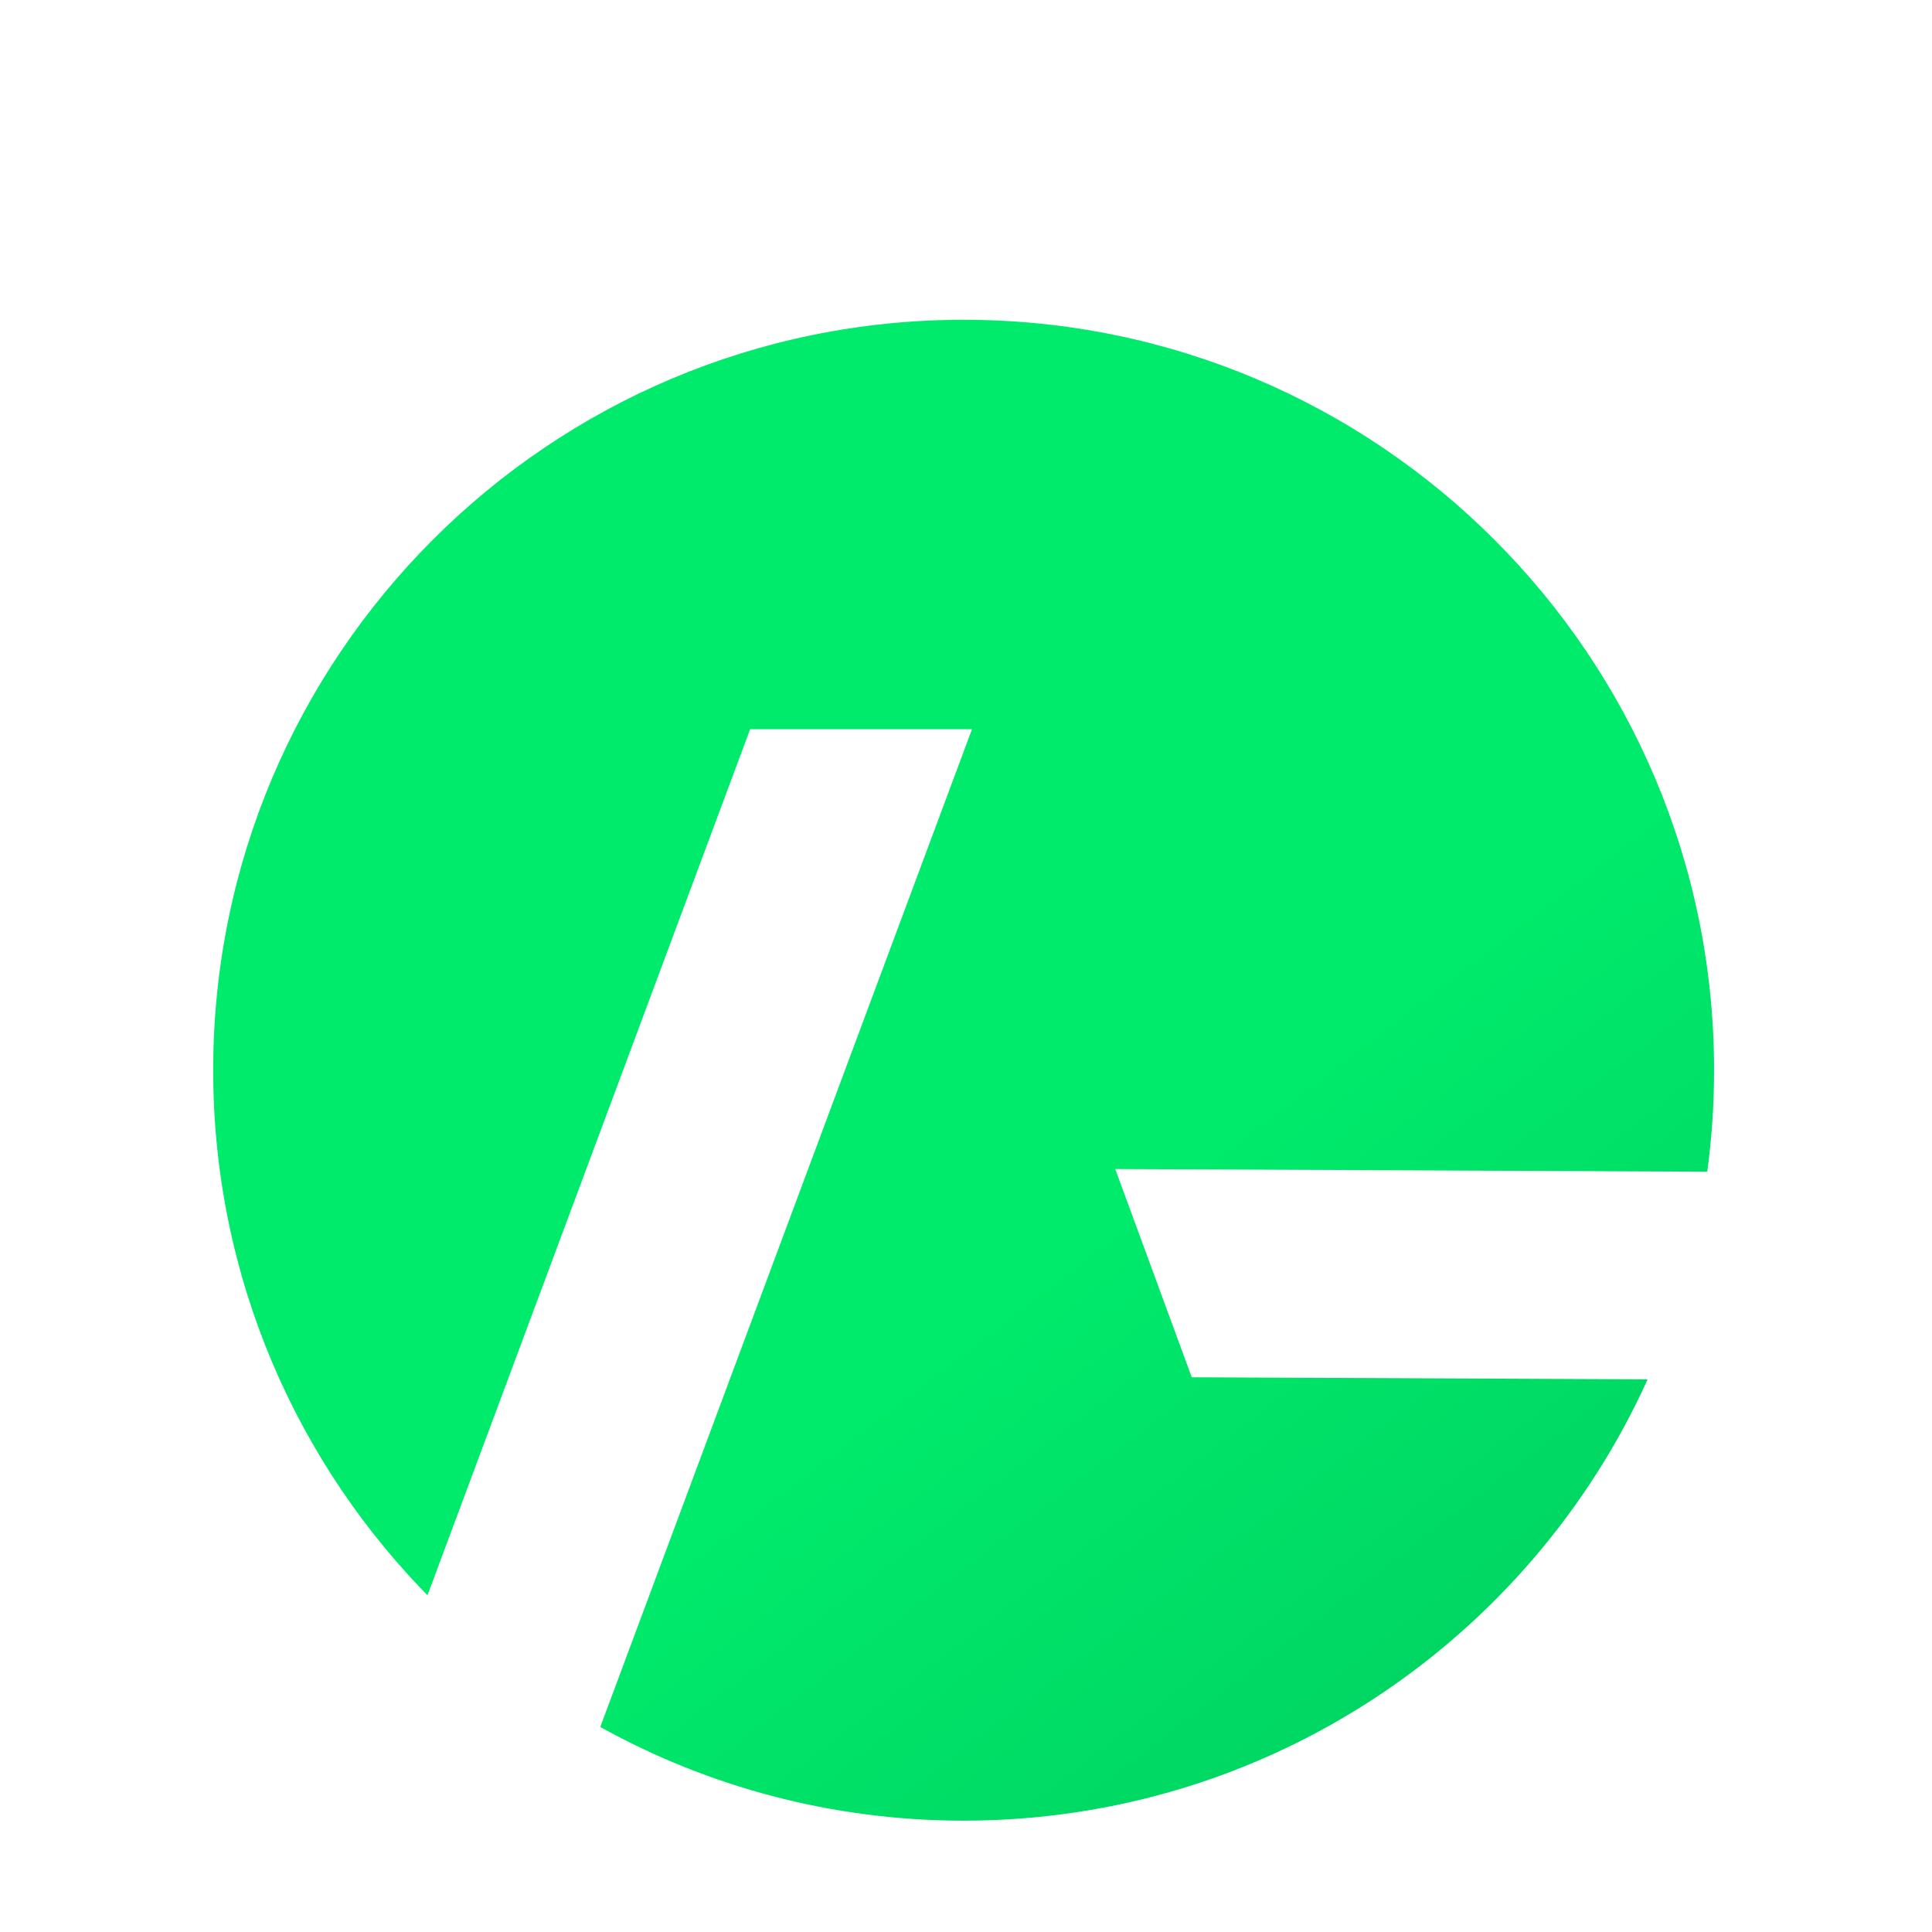 <svg width="290" height="290" viewBox="0 0 290 290" fill="none" xmlns="http://www.w3.org/2000/svg">
<g filter="url(#filter0_d_3969_29567)">
<g filter="url(#filter1_d_3969_29567)">
<path fill-rule="evenodd" clip-rule="evenodd" d="M256.266 155.879C256.94 150.897 257.288 145.811 257.288 140.644C257.288 78.432 206.856 28 144.644 28C82.432 28 32 78.432 32 140.644C32 171.75 44.608 199.911 64.993 220.295C64.716 220.018 64.44 219.74 64.166 219.46L112.597 89.461H145.898L90.103 239.227C106.262 248.186 124.857 253.288 144.644 253.288C190.314 253.288 229.636 226.109 247.318 187.044L178.886 186.733L167.402 155.475L256.266 155.879Z" fill="url(#paint0_linear_3969_29567)"/>
</g>
</g>
<defs>
<filter id="filter0_d_3969_29567" x="1.90735e-06" y="1.66893e-06" width="290" height="290" filterUnits="userSpaceOnUse" color-interpolation-filters="sRGB">
<feFlood flood-opacity="0" result="BackgroundImageFix"/>
<feColorMatrix in="SourceAlpha" type="matrix" values="0 0 0 0 0 0 0 0 0 0 0 0 0 0 0 0 0 0 127 0" result="hardAlpha"/>
<feOffset dy="4"/>
<feGaussianBlur stdDeviation="16"/>
<feComposite in2="hardAlpha" operator="out"/>
<feColorMatrix type="matrix" values="0 0 0 0 0.771 0 0 0 0 0.771 0 0 0 0 0.771 0 0 0 0.2 0"/>
<feBlend mode="normal" in2="BackgroundImageFix" result="effect1_dropShadow_3969_29567"/>
<feBlend mode="normal" in="SourceGraphic" in2="effect1_dropShadow_3969_29567" result="shape"/>
</filter>
<filter id="filter1_d_3969_29567" x="16" y="28" width="257.288" height="257.288" filterUnits="userSpaceOnUse" color-interpolation-filters="sRGB">
<feFlood flood-opacity="0" result="BackgroundImageFix"/>
<feColorMatrix in="SourceAlpha" type="matrix" values="0 0 0 0 0 0 0 0 0 0 0 0 0 0 0 0 0 0 127 0" result="hardAlpha"/>
<feMorphology radius="8" operator="erode" in="SourceAlpha" result="effect1_dropShadow_3969_29567"/>
<feOffset dy="16"/>
<feGaussianBlur stdDeviation="12"/>
<feColorMatrix type="matrix" values="0 0 0 0 0.223 0 0 0 0 0.566 0 0 0 0 0.383 0 0 0 0.2 0"/>
<feBlend mode="normal" in2="BackgroundImageFix" result="effect1_dropShadow_3969_29567"/>
<feBlend mode="normal" in="SourceGraphic" in2="effect1_dropShadow_3969_29567" result="shape"/>
</filter>
<linearGradient id="paint0_linear_3969_29567" x1="70.401" y1="53.601" x2="289" y2="338" gradientUnits="userSpaceOnUse">
<stop offset="0.395" stop-color="#00EB6C"/>
<stop offset="1" stop-color="#00B856"/>
</linearGradient>
</defs>
</svg>
